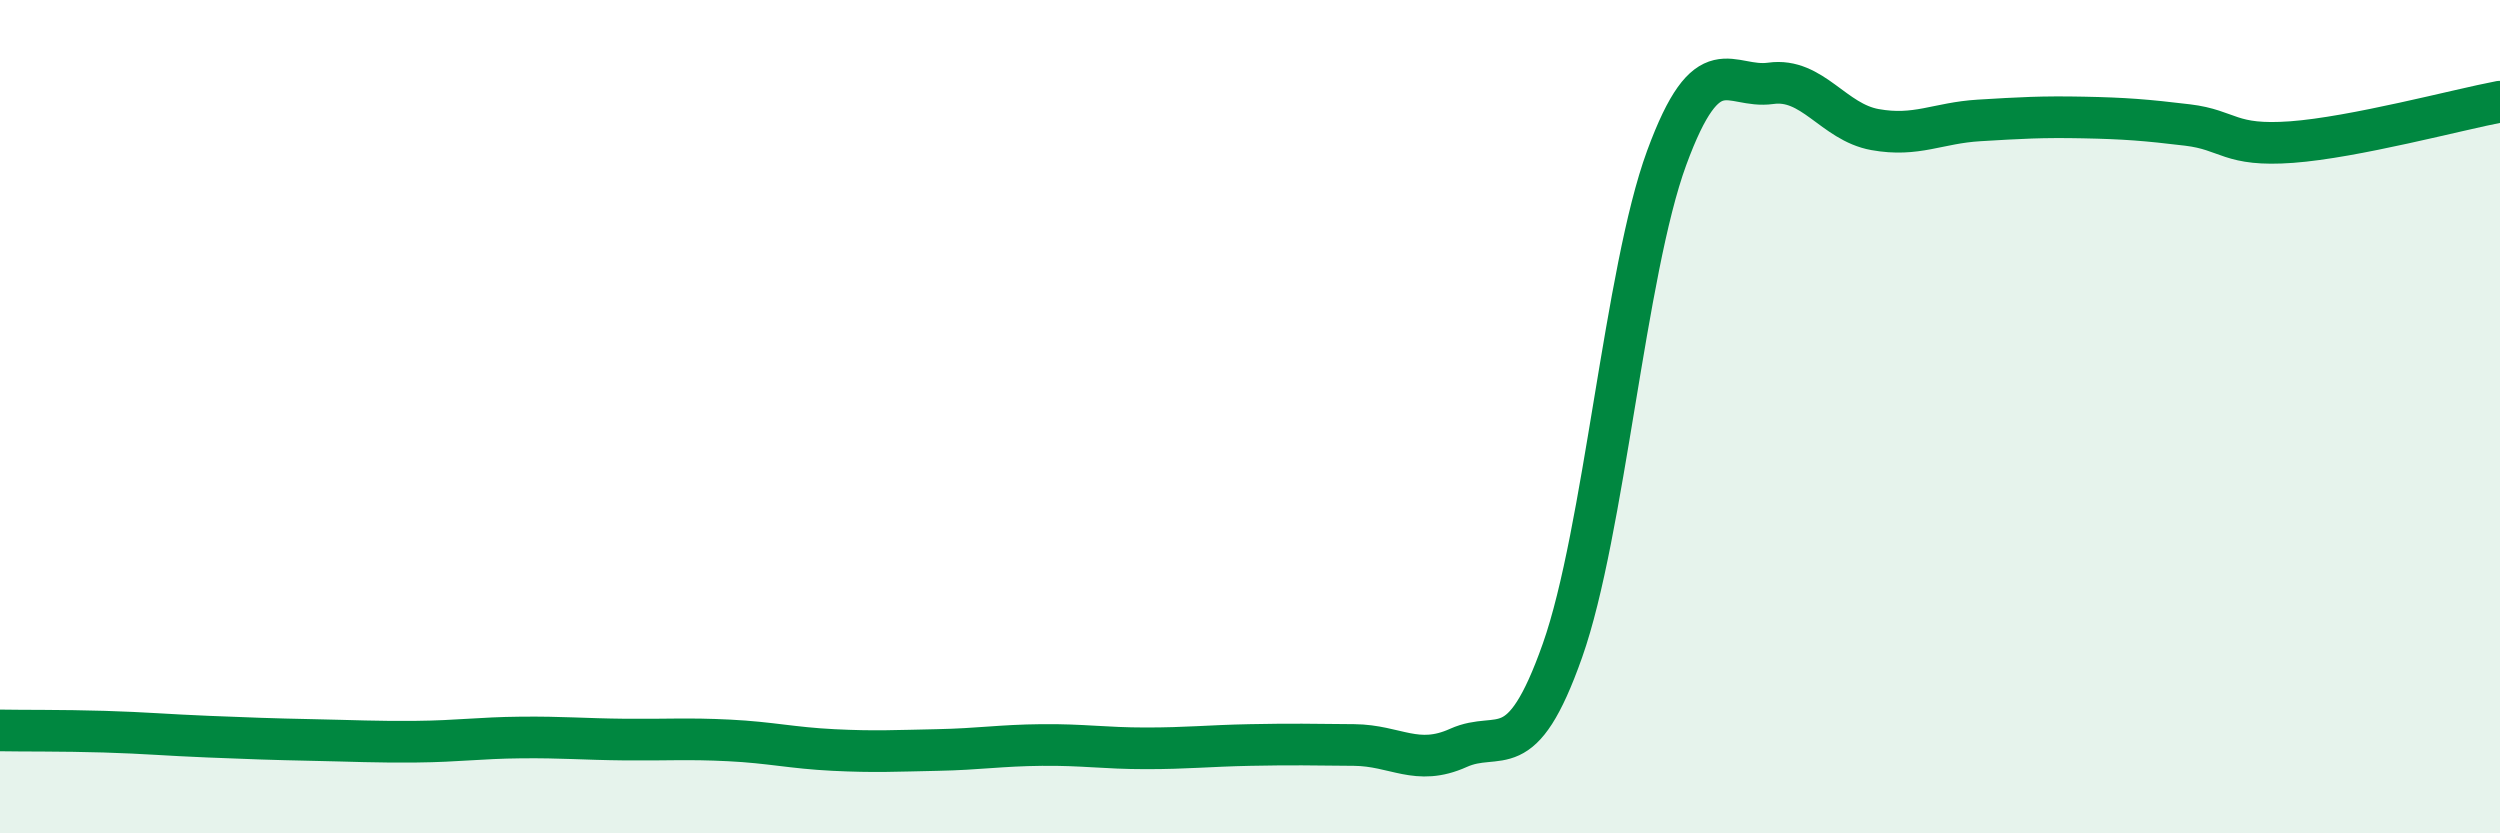 
    <svg width="60" height="20" viewBox="0 0 60 20" xmlns="http://www.w3.org/2000/svg">
      <path
        d="M 0,17.53 C 0.5,17.54 1.5,17.53 2.5,17.56 C 3.5,17.59 4,17.64 5,17.68 C 6,17.72 6.5,17.74 7.5,17.76 C 8.5,17.78 9,17.81 10,17.8 C 11,17.79 11.5,17.71 12.5,17.7 C 13.5,17.69 14,17.74 15,17.75 C 16,17.76 16.5,17.72 17.5,17.77 C 18.5,17.82 19,17.95 20,18 C 21,18.05 21.5,18.02 22.5,18 C 23.5,17.98 24,17.89 25,17.88 C 26,17.87 26.5,17.96 27.5,17.96 C 28.5,17.96 29,17.9 30,17.88 C 31,17.86 31.5,17.87 32.5,17.88 C 33.5,17.89 34,18.4 35,17.95 C 36,17.5 36.5,18.44 37.5,15.61 C 38.5,12.78 39,6.51 40,3.79 C 41,1.07 41.5,2.14 42.5,2 C 43.5,1.86 44,2.93 45,3.11 C 46,3.29 46.5,2.95 47.5,2.89 C 48.5,2.83 49,2.8 50,2.82 C 51,2.84 51.5,2.88 52.5,3 C 53.5,3.12 53.5,3.52 55,3.41 C 56.5,3.3 59,2.63 60,2.44L60 20L0 20Z"
        fill="#008740"
        opacity="0.1"
        stroke-linecap="round"
        stroke-linejoin="round"
      />
      <path
        d="M 0,17.53 C 0.5,17.54 1.5,17.53 2.5,17.56 C 3.5,17.59 4,17.64 5,17.68 C 6,17.72 6.5,17.74 7.5,17.76 C 8.5,17.78 9,17.81 10,17.8 C 11,17.79 11.5,17.71 12.5,17.7 C 13.5,17.69 14,17.74 15,17.75 C 16,17.76 16.5,17.72 17.5,17.77 C 18.5,17.82 19,17.95 20,18 C 21,18.05 21.5,18.02 22.5,18 C 23.5,17.98 24,17.89 25,17.88 C 26,17.87 26.5,17.96 27.5,17.96 C 28.5,17.96 29,17.9 30,17.88 C 31,17.86 31.5,17.87 32.5,17.88 C 33.5,17.89 34,18.4 35,17.95 C 36,17.5 36.5,18.44 37.5,15.61 C 38.5,12.78 39,6.51 40,3.79 C 41,1.07 41.5,2.14 42.5,2 C 43.5,1.86 44,2.93 45,3.11 C 46,3.29 46.5,2.95 47.5,2.89 C 48.5,2.83 49,2.8 50,2.82 C 51,2.84 51.5,2.88 52.5,3 C 53.5,3.12 53.5,3.52 55,3.41 C 56.5,3.3 59,2.63 60,2.44"
        stroke="#008740"
        stroke-width="1"
        fill="none"
        stroke-linecap="round"
        stroke-linejoin="round"
      />
    </svg>
  